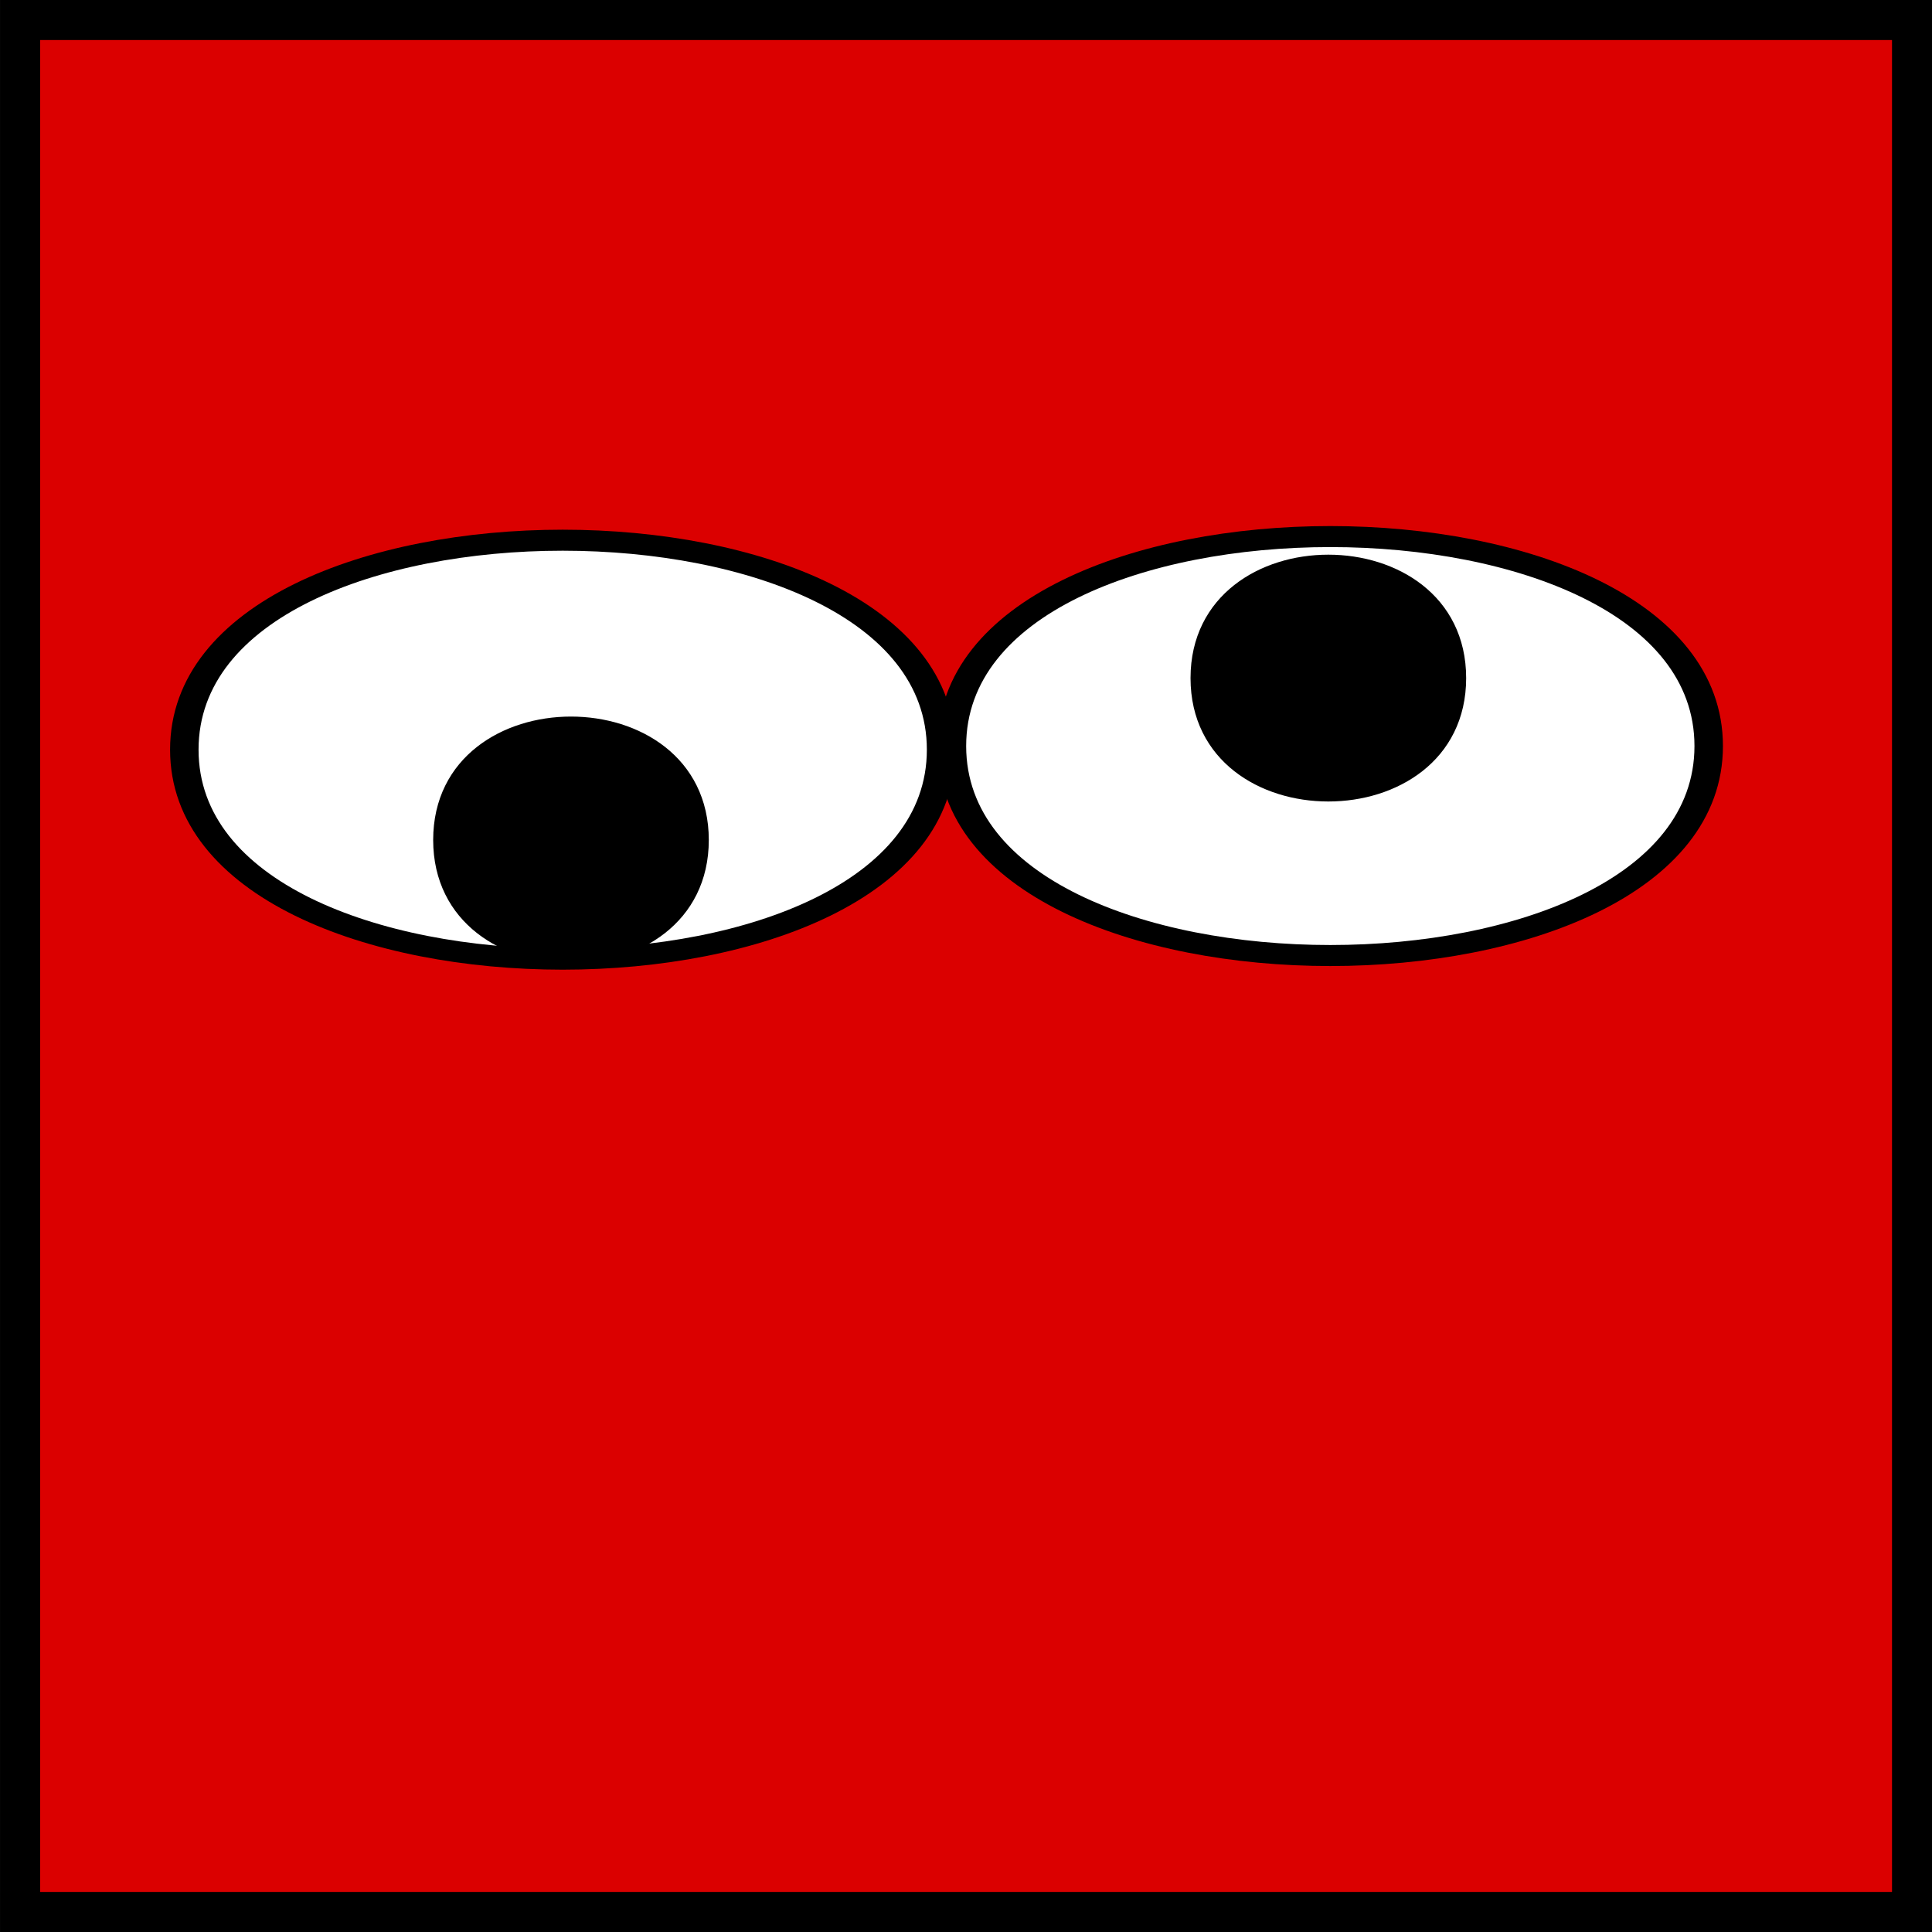 <svg xmlns="http://www.w3.org/2000/svg" viewBox="0 0 90.458 90.458" version="1.0"><rect x="0" y="0" width="90.458" height="90.458" fill="#333333" stroke="none"/><g fill-rule="evenodd" stroke="#000"><path stroke-width="1.875" fill="#db0000" d="M.94.937h88.583V89.52H.94z"/><g stroke-width="1pt"><path d="M88.583 751.18c0-17.72-35.433-17.72-35.433 0s35.433 17.72 35.433 0z" transform="matrix(1 0 0 .738 -8.58 -519.44)" fill="#fff"/><path d="M88.583 751.18c0-17.72-35.433-17.72-35.433 0s35.433 17.72 35.433 0z" transform="matrix(.351 0 0 .414 37.32 -279.24)"/><path d="M88.583 751.18c0-17.72-35.433-17.72-35.433 0s35.433 17.72 35.433 0z" transform="matrix(1 0 0 .738 -44.52 -519.27)" fill="#fff"/><path d="M88.583 751.18c0-17.72-35.433-17.72-35.433 0s35.433 17.72 35.433 0z" transform="matrix(.351 0 0 .414 1.86 -271.66)"/></g></g></svg>